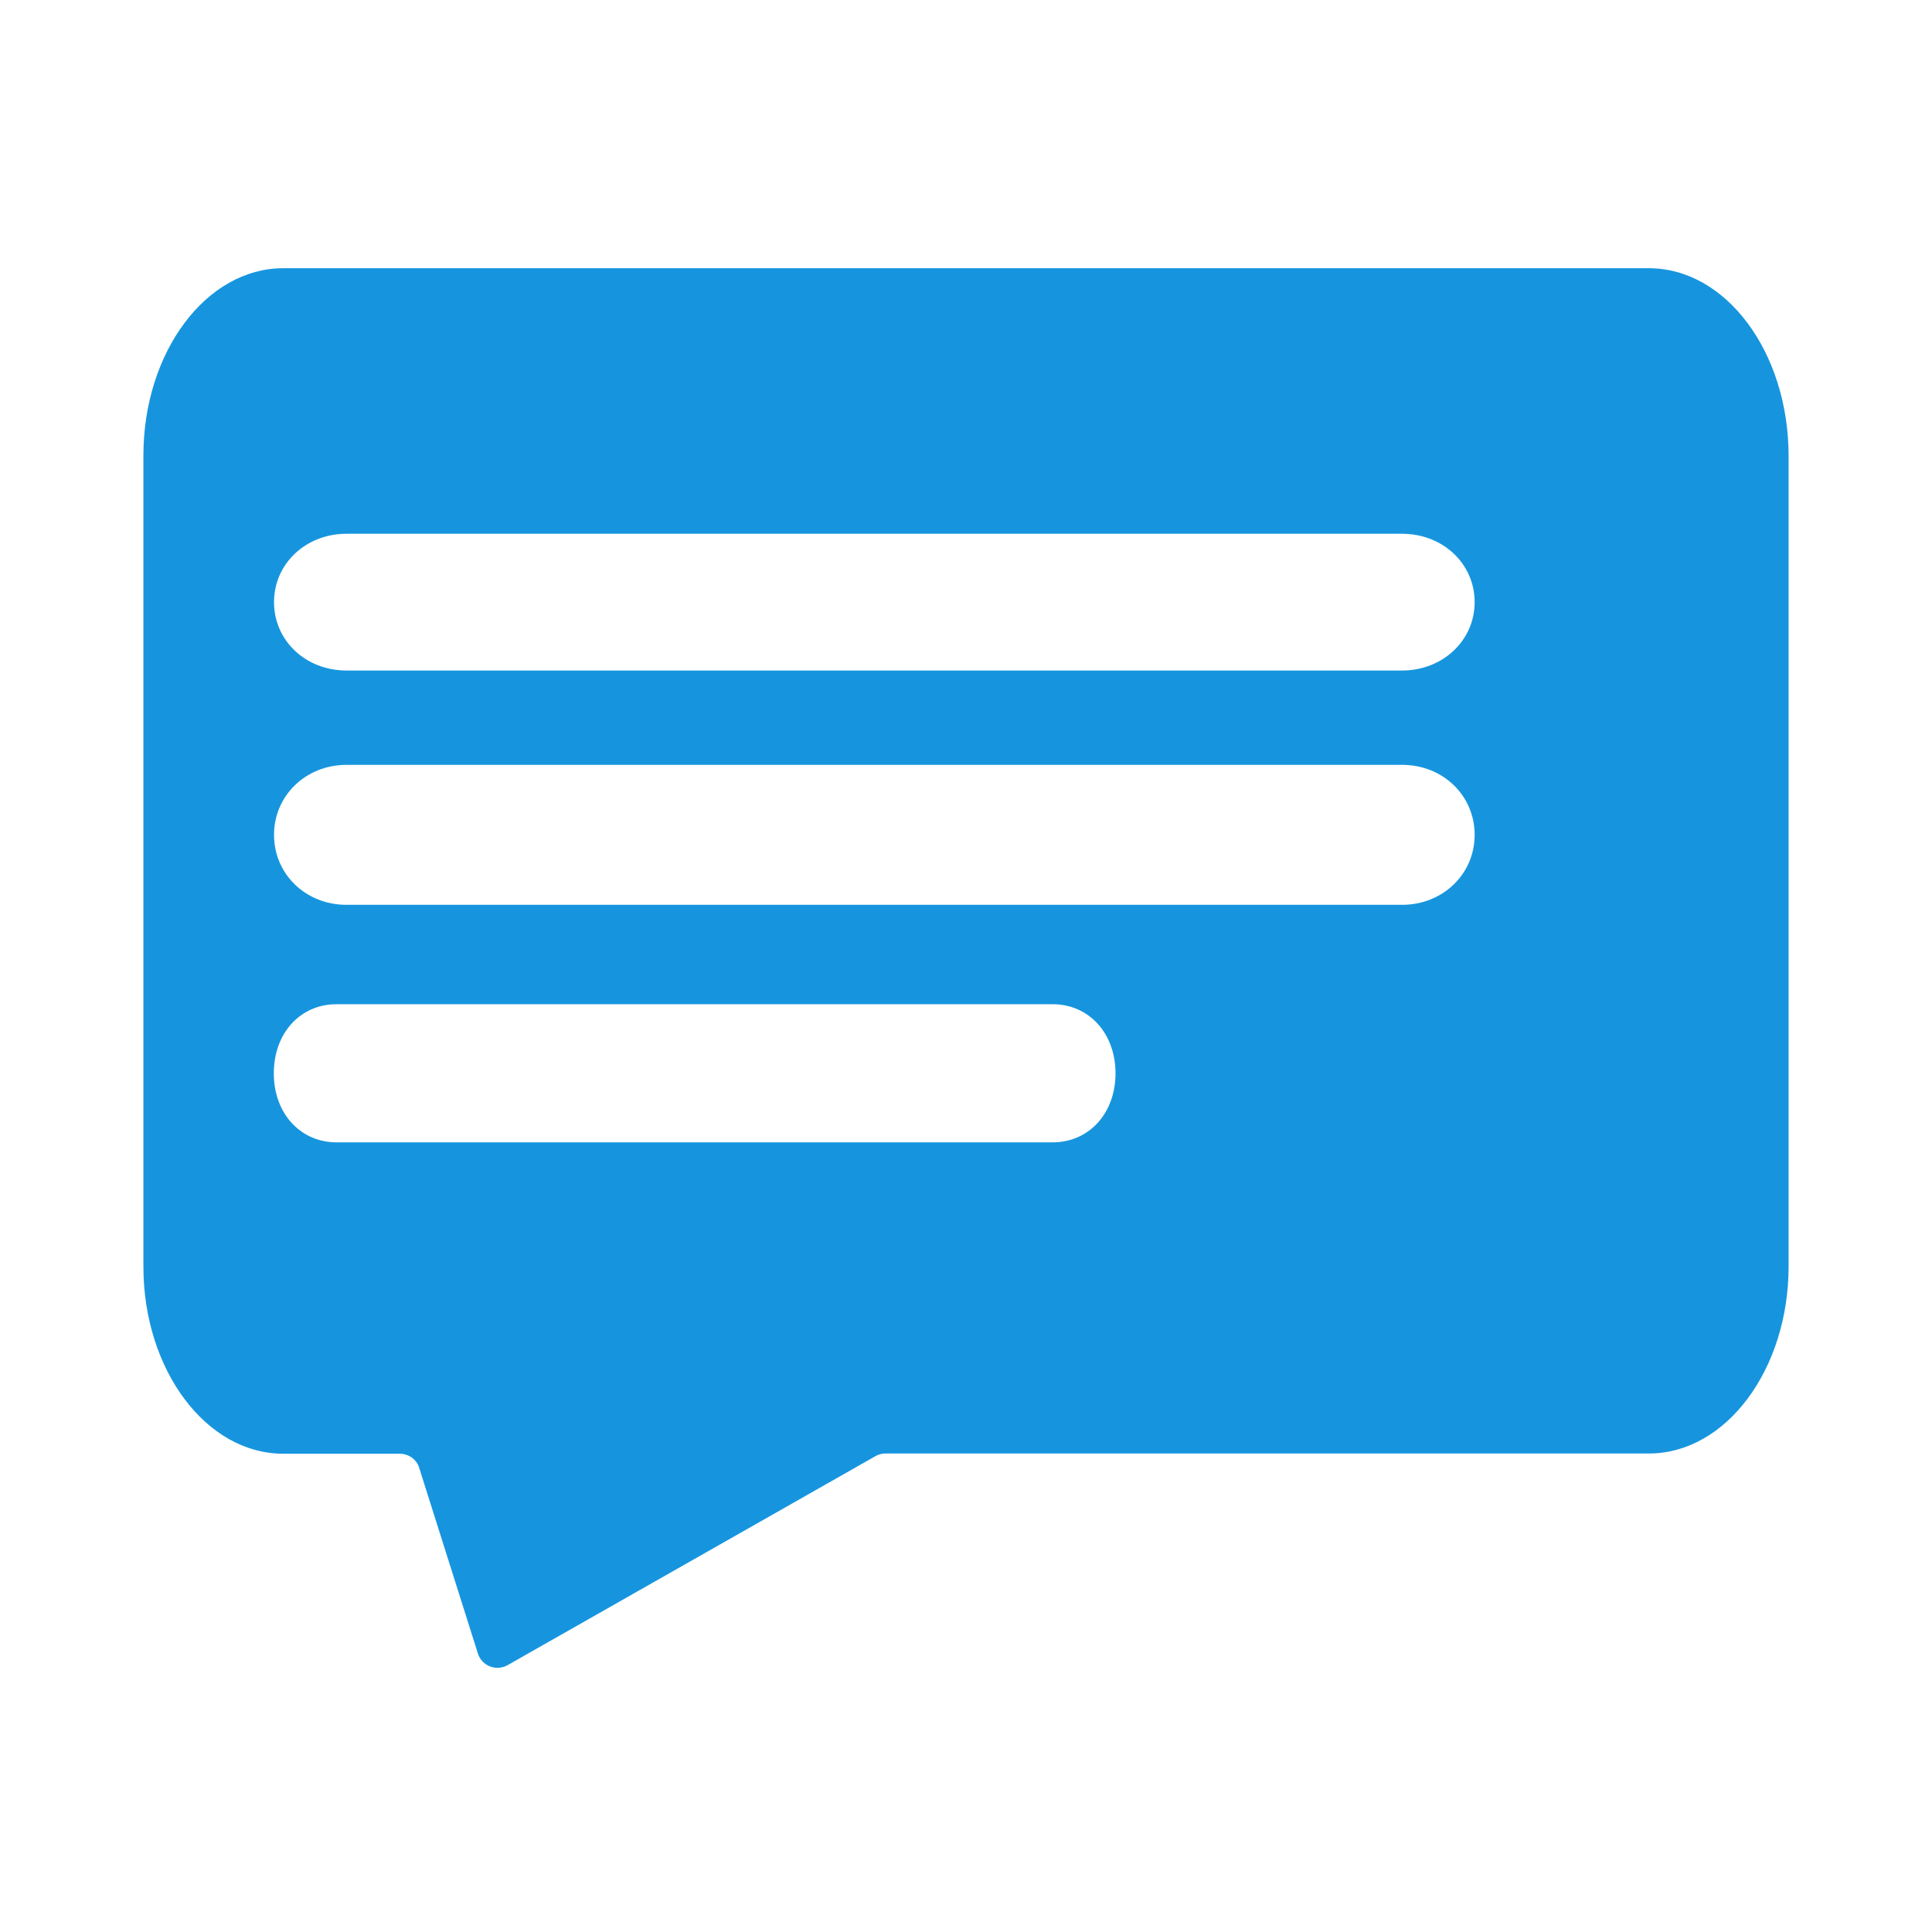 <svg width="18" height="18" viewBox="0 0 18 18" fill="none" xmlns="http://www.w3.org/2000/svg">
<path d="M15.362 2.499H2.638C1.92 2.499 1.336 3.282 1.336 4.244V11.8C1.336 12.762 1.92 13.544 2.638 13.544H3.724C3.808 13.544 3.883 13.598 3.906 13.677L4.453 15.407C4.49 15.522 4.624 15.573 4.729 15.514L8.154 13.568C8.184 13.551 8.216 13.542 8.248 13.542H15.362C16.08 13.542 16.664 12.76 16.664 11.798V4.244C16.662 3.28 16.08 2.499 15.362 2.499ZM9.807 10.643H3.136C2.799 10.643 2.551 10.374 2.551 10C2.551 9.627 2.796 9.356 3.136 9.356H9.807C10.145 9.356 10.393 9.627 10.393 10C10.393 10.371 10.147 10.643 9.807 10.643ZM13.063 8.43H3.228C2.848 8.43 2.553 8.144 2.553 7.778C2.553 7.412 2.85 7.126 3.228 7.126H13.063C13.444 7.126 13.739 7.412 13.739 7.778C13.739 8.144 13.442 8.43 13.063 8.43ZM13.063 6.247H3.228C2.848 6.247 2.553 5.969 2.553 5.61C2.553 5.251 2.85 4.973 3.228 4.973H13.063C13.444 4.973 13.739 5.253 13.739 5.61C13.739 5.967 13.442 6.247 13.063 6.247Z" fill="#1695DE"/>
</svg>

